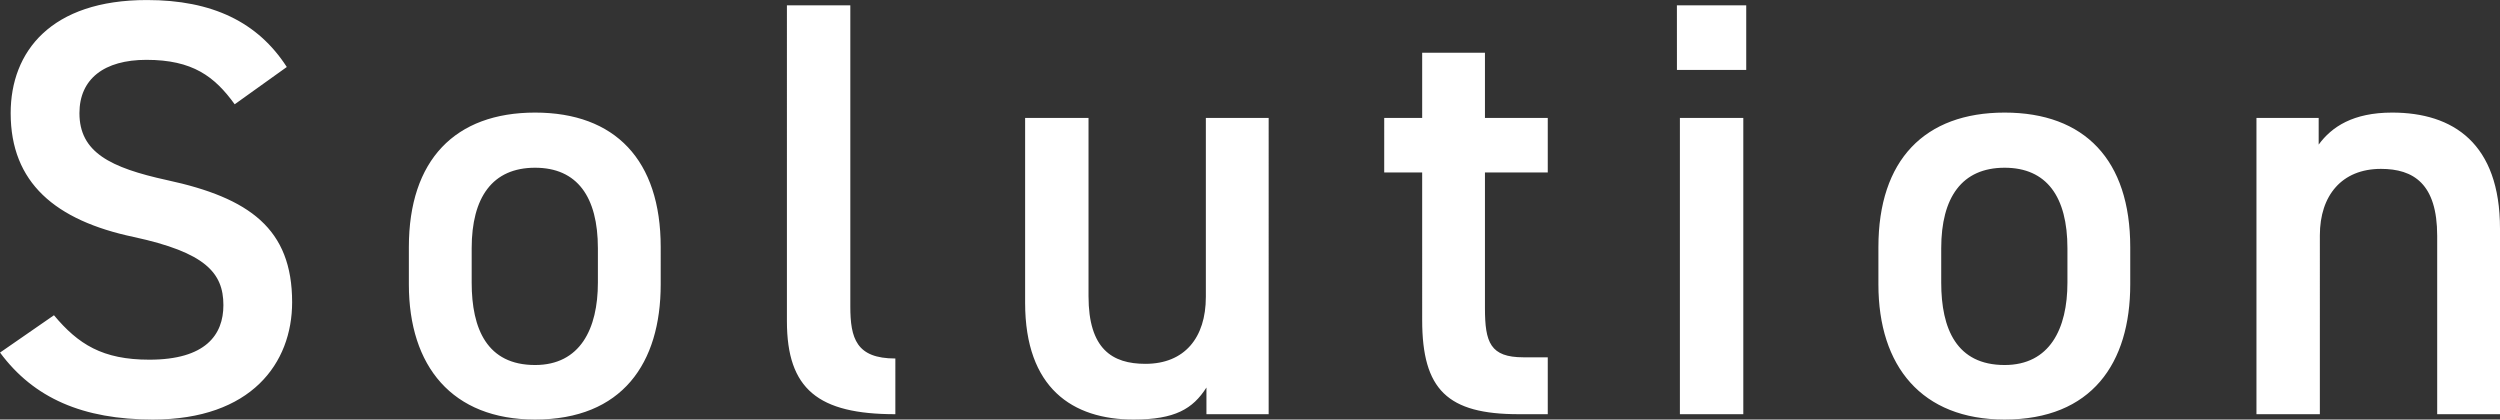 <svg xmlns="http://www.w3.org/2000/svg" width="270.016" height="45.312"><rect width="100%" height="100%" fill="#333333" stroke="none"/><path data-name="パス 34406" d="M30.976 7.236C27.84 2.372 22.912.004 15.876.004 5.504 0 1.152 5.568 1.152 12.224c0 7.488 4.8 11.584 13.312 13.376 7.68 1.664 9.664 3.84 9.664 7.36 0 3.2-1.92 5.888-8 5.888-5.056 0-7.68-1.664-10.3-4.8L.004 38.08c3.644 4.928 8.956 7.232 16.508 7.232 10.624 0 15.04-6.08 15.04-12.672 0-7.936-4.608-11.264-13.5-13.184-6.144-1.344-9.472-3.008-9.472-7.232 0-3.712 2.688-5.76 7.232-5.76 4.992 0 7.36 1.792 9.536 4.8zM71.36 26.688c0-9.408-4.928-14.528-13.568-14.528S44.16 17.28 44.16 26.688v4.032c0 8.832 4.672 14.592 13.632 14.592 9.412 0 13.568-6.076 13.568-14.592zM57.792 39.424c-5.184 0-6.848-3.9-6.848-8.9v-3.708c0-5.5 2.24-8.7 6.848-8.7 4.544 0 6.784 3.136 6.784 8.7v3.712c0 4.992-1.92 8.896-6.784 8.896zm27.2-4.736c0 7.36 3.392 10.048 11.712 10.048V38.72c-4.224 0-4.864-2.176-4.864-5.632V.576h-6.848zm52.032-21.952h-6.784v19.328c0 4.416-2.3 7.232-6.528 7.232-3.584 0-6.144-1.6-6.144-7.3v-19.26h-6.848v19.968c0 9.216 5.12 12.608 11.712 12.608 4.48 0 6.4-1.152 7.872-3.456v2.88h6.72zm12.48 5.888h4.1V34.56c0 7.552 2.748 10.176 10.428 10.176h3.136v-6.144h-2.624c-3.584 0-4.16-1.6-4.16-5.312V18.624h6.784v-5.888h-6.784v-7.04h-6.78v7.04h-4.1zm31.936 26.112h6.848v-32h-6.848zm-.32-37.184h7.484V.576h-7.488zm48.96 19.136c0-9.408-4.928-14.528-13.568-14.528s-13.632 5.12-13.632 14.528v4.032c0 8.832 4.672 14.592 13.632 14.592 9.408 0 13.568-6.08 13.568-14.592zm-13.568 12.736c-5.184 0-6.848-3.9-6.848-8.9v-3.708c0-5.5 2.24-8.7 6.848-8.7 4.544 0 6.784 3.136 6.784 8.7v3.712c0 4.992-1.92 8.896-6.784 8.896zm27.2 5.312h6.848V25.408c0-4.288 2.368-7.168 6.592-7.168 3.52 0 6.08 1.6 6.08 7.232v19.264h6.784V24.704c0-9.216-5.056-12.544-11.648-12.544-4.224 0-6.528 1.536-7.936 3.456v-2.88h-6.72z" fill="#fff"/></svg>